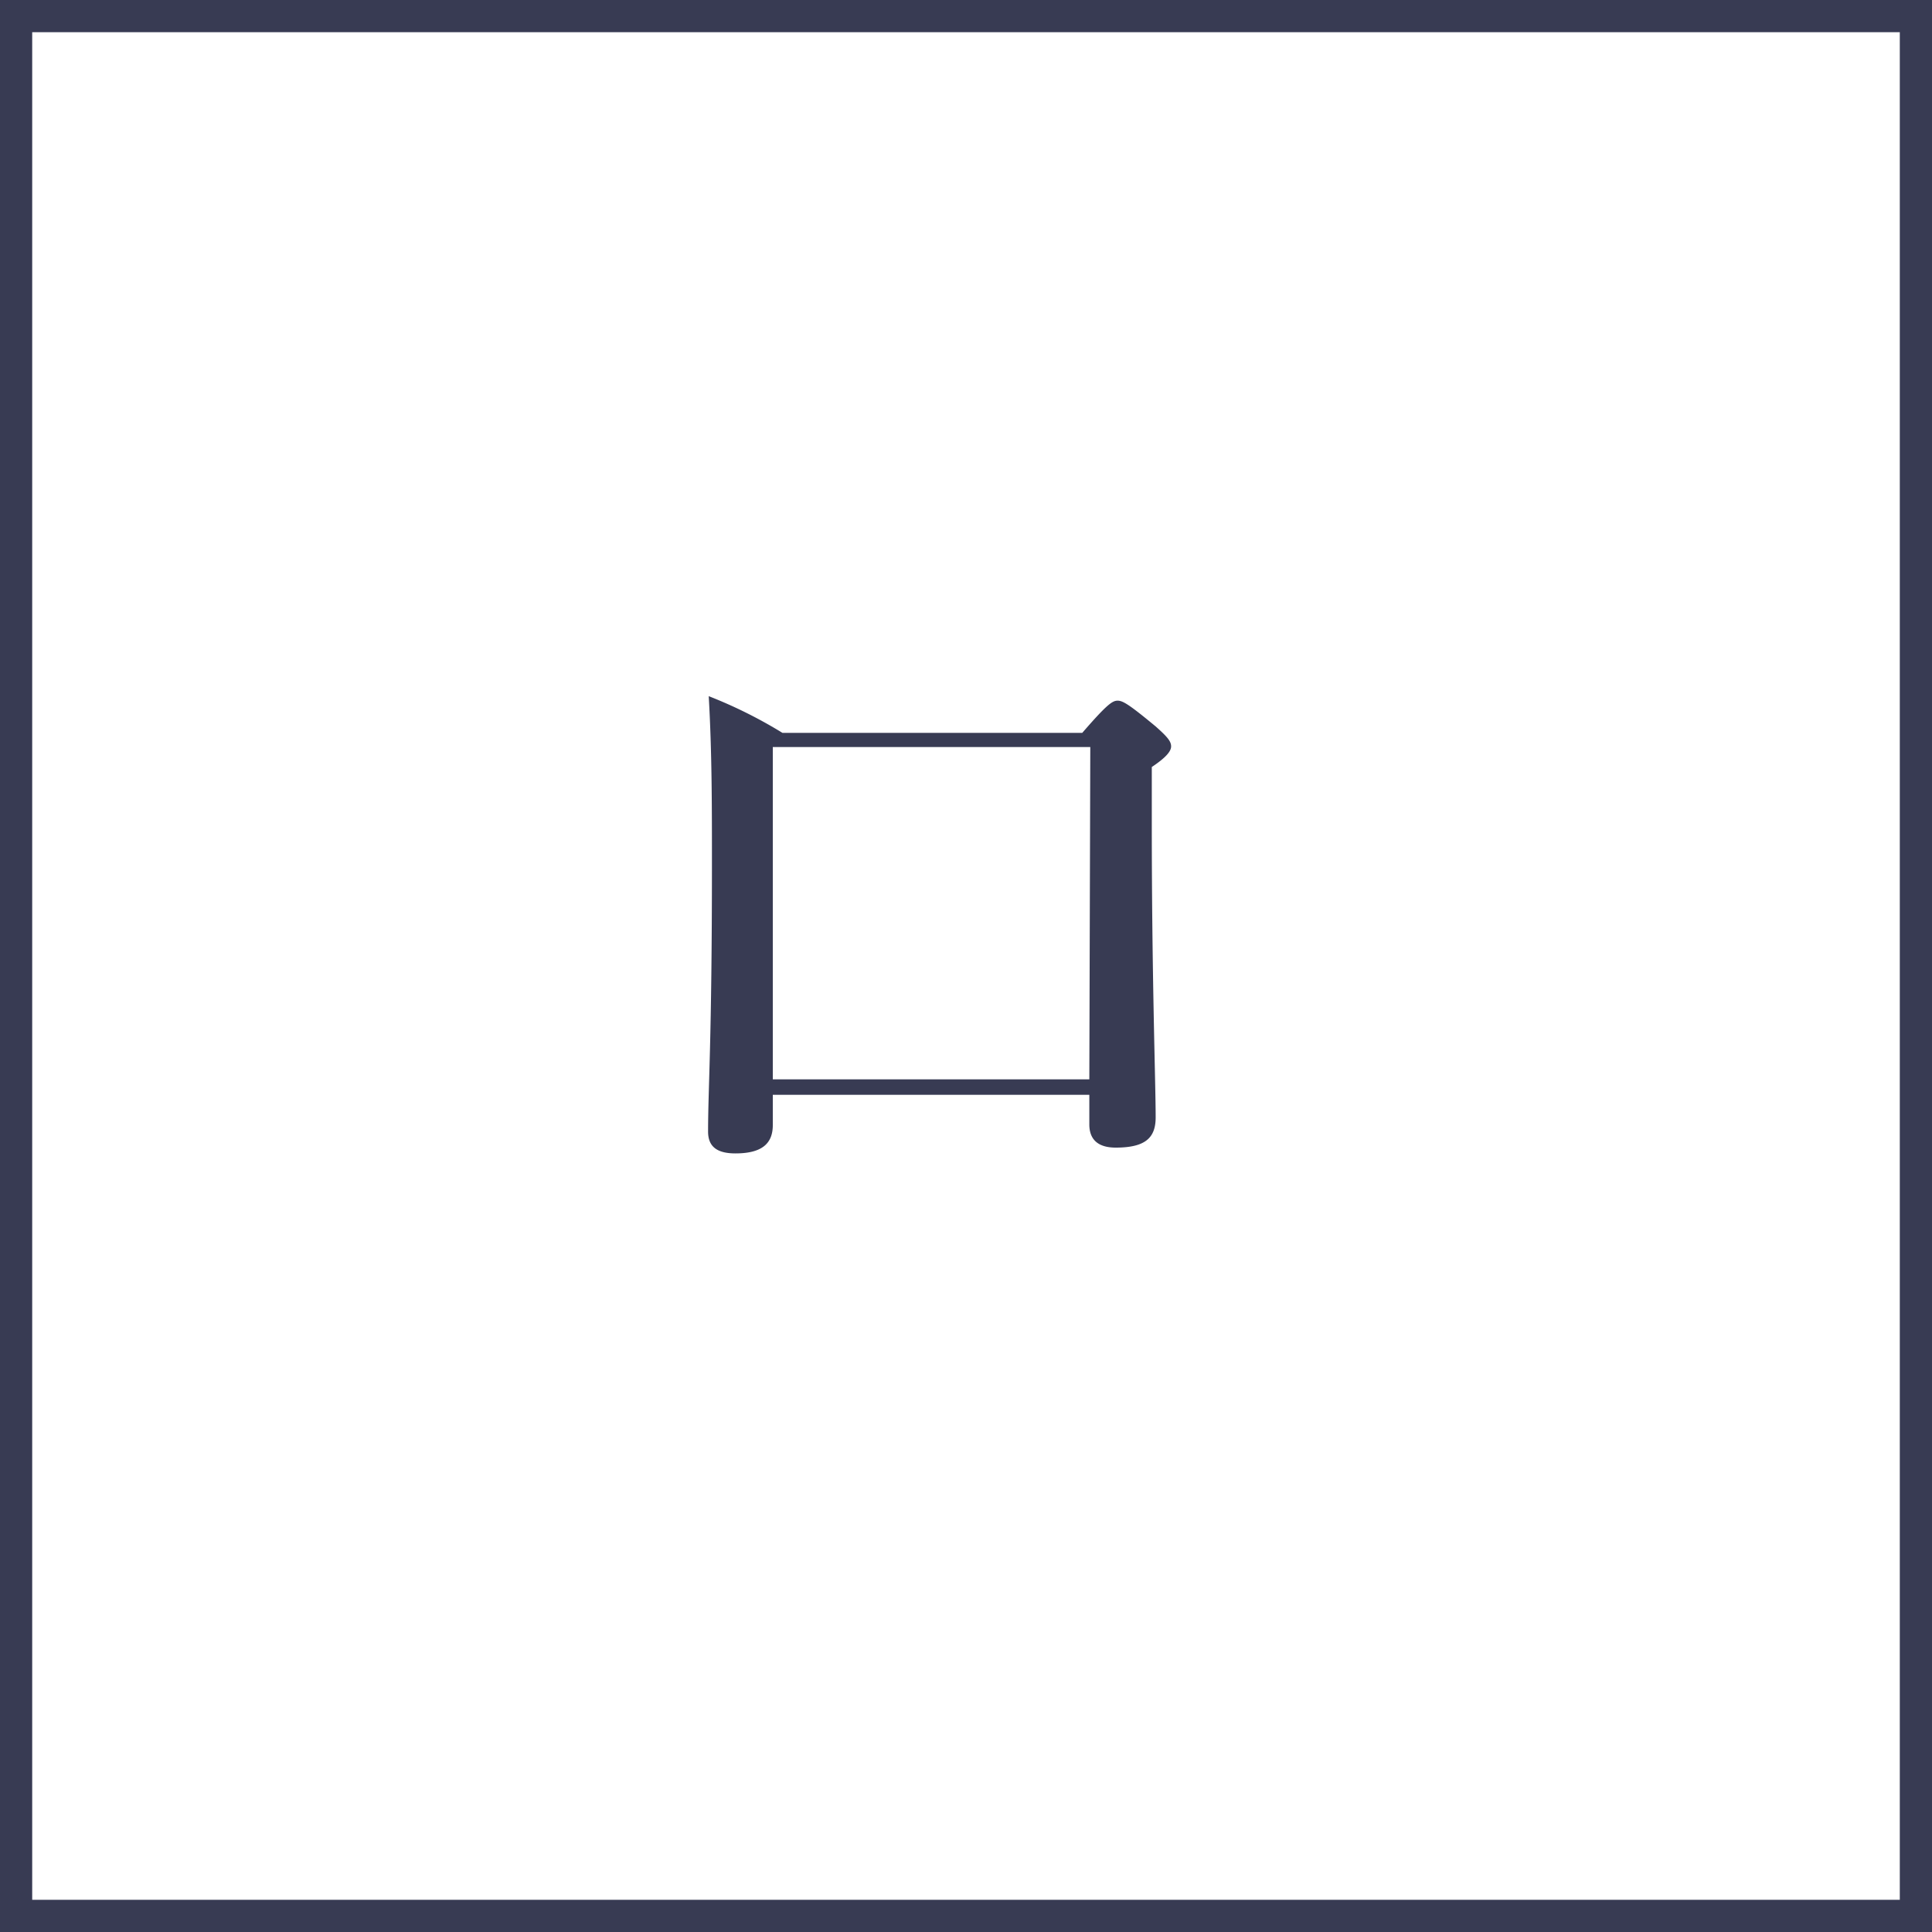 <svg id="レイヤー_1" data-name="レイヤー 1" xmlns="http://www.w3.org/2000/svg" viewBox="0 0 60 60"><rect x="0" y="0" width="60" height="60" fill="#808080" stroke="none"/><defs><style>.cls-1{fill:#fff;}.cls-2{fill:#383b53;}</style></defs><title>アートボード 1</title><g id="レイヤー_2" data-name="レイヤー 2"><g id="デザイン"><rect class="cls-1" x="0.5" y="0.5" width="59" height="59"/><path class="cls-2" d="M59,1V59H1V1H59m1-1H0V60H60Z"/><path class="cls-2" d="M24,34v.94c0,.56-.32.88-1.16.88-.61,0-.85-.24-.85-.68,0-1.38.12-2.76.12-8.36,0-1.72,0-3.44-.1-5.16a14.37,14.37,0,0,1,2.29,1.14h9.31c.78-.9.94-1,1.1-1s.36.12,1.18.8c.36.32.48.46.48.62s-.18.36-.6.64V25.6c0,4.8.12,8,.12,9.1,0,.62-.3.94-1.24.94-.56,0-.82-.26-.82-.72V34Zm9.86-10.8H24V33.52h9.83Z"/></g></g></svg>
